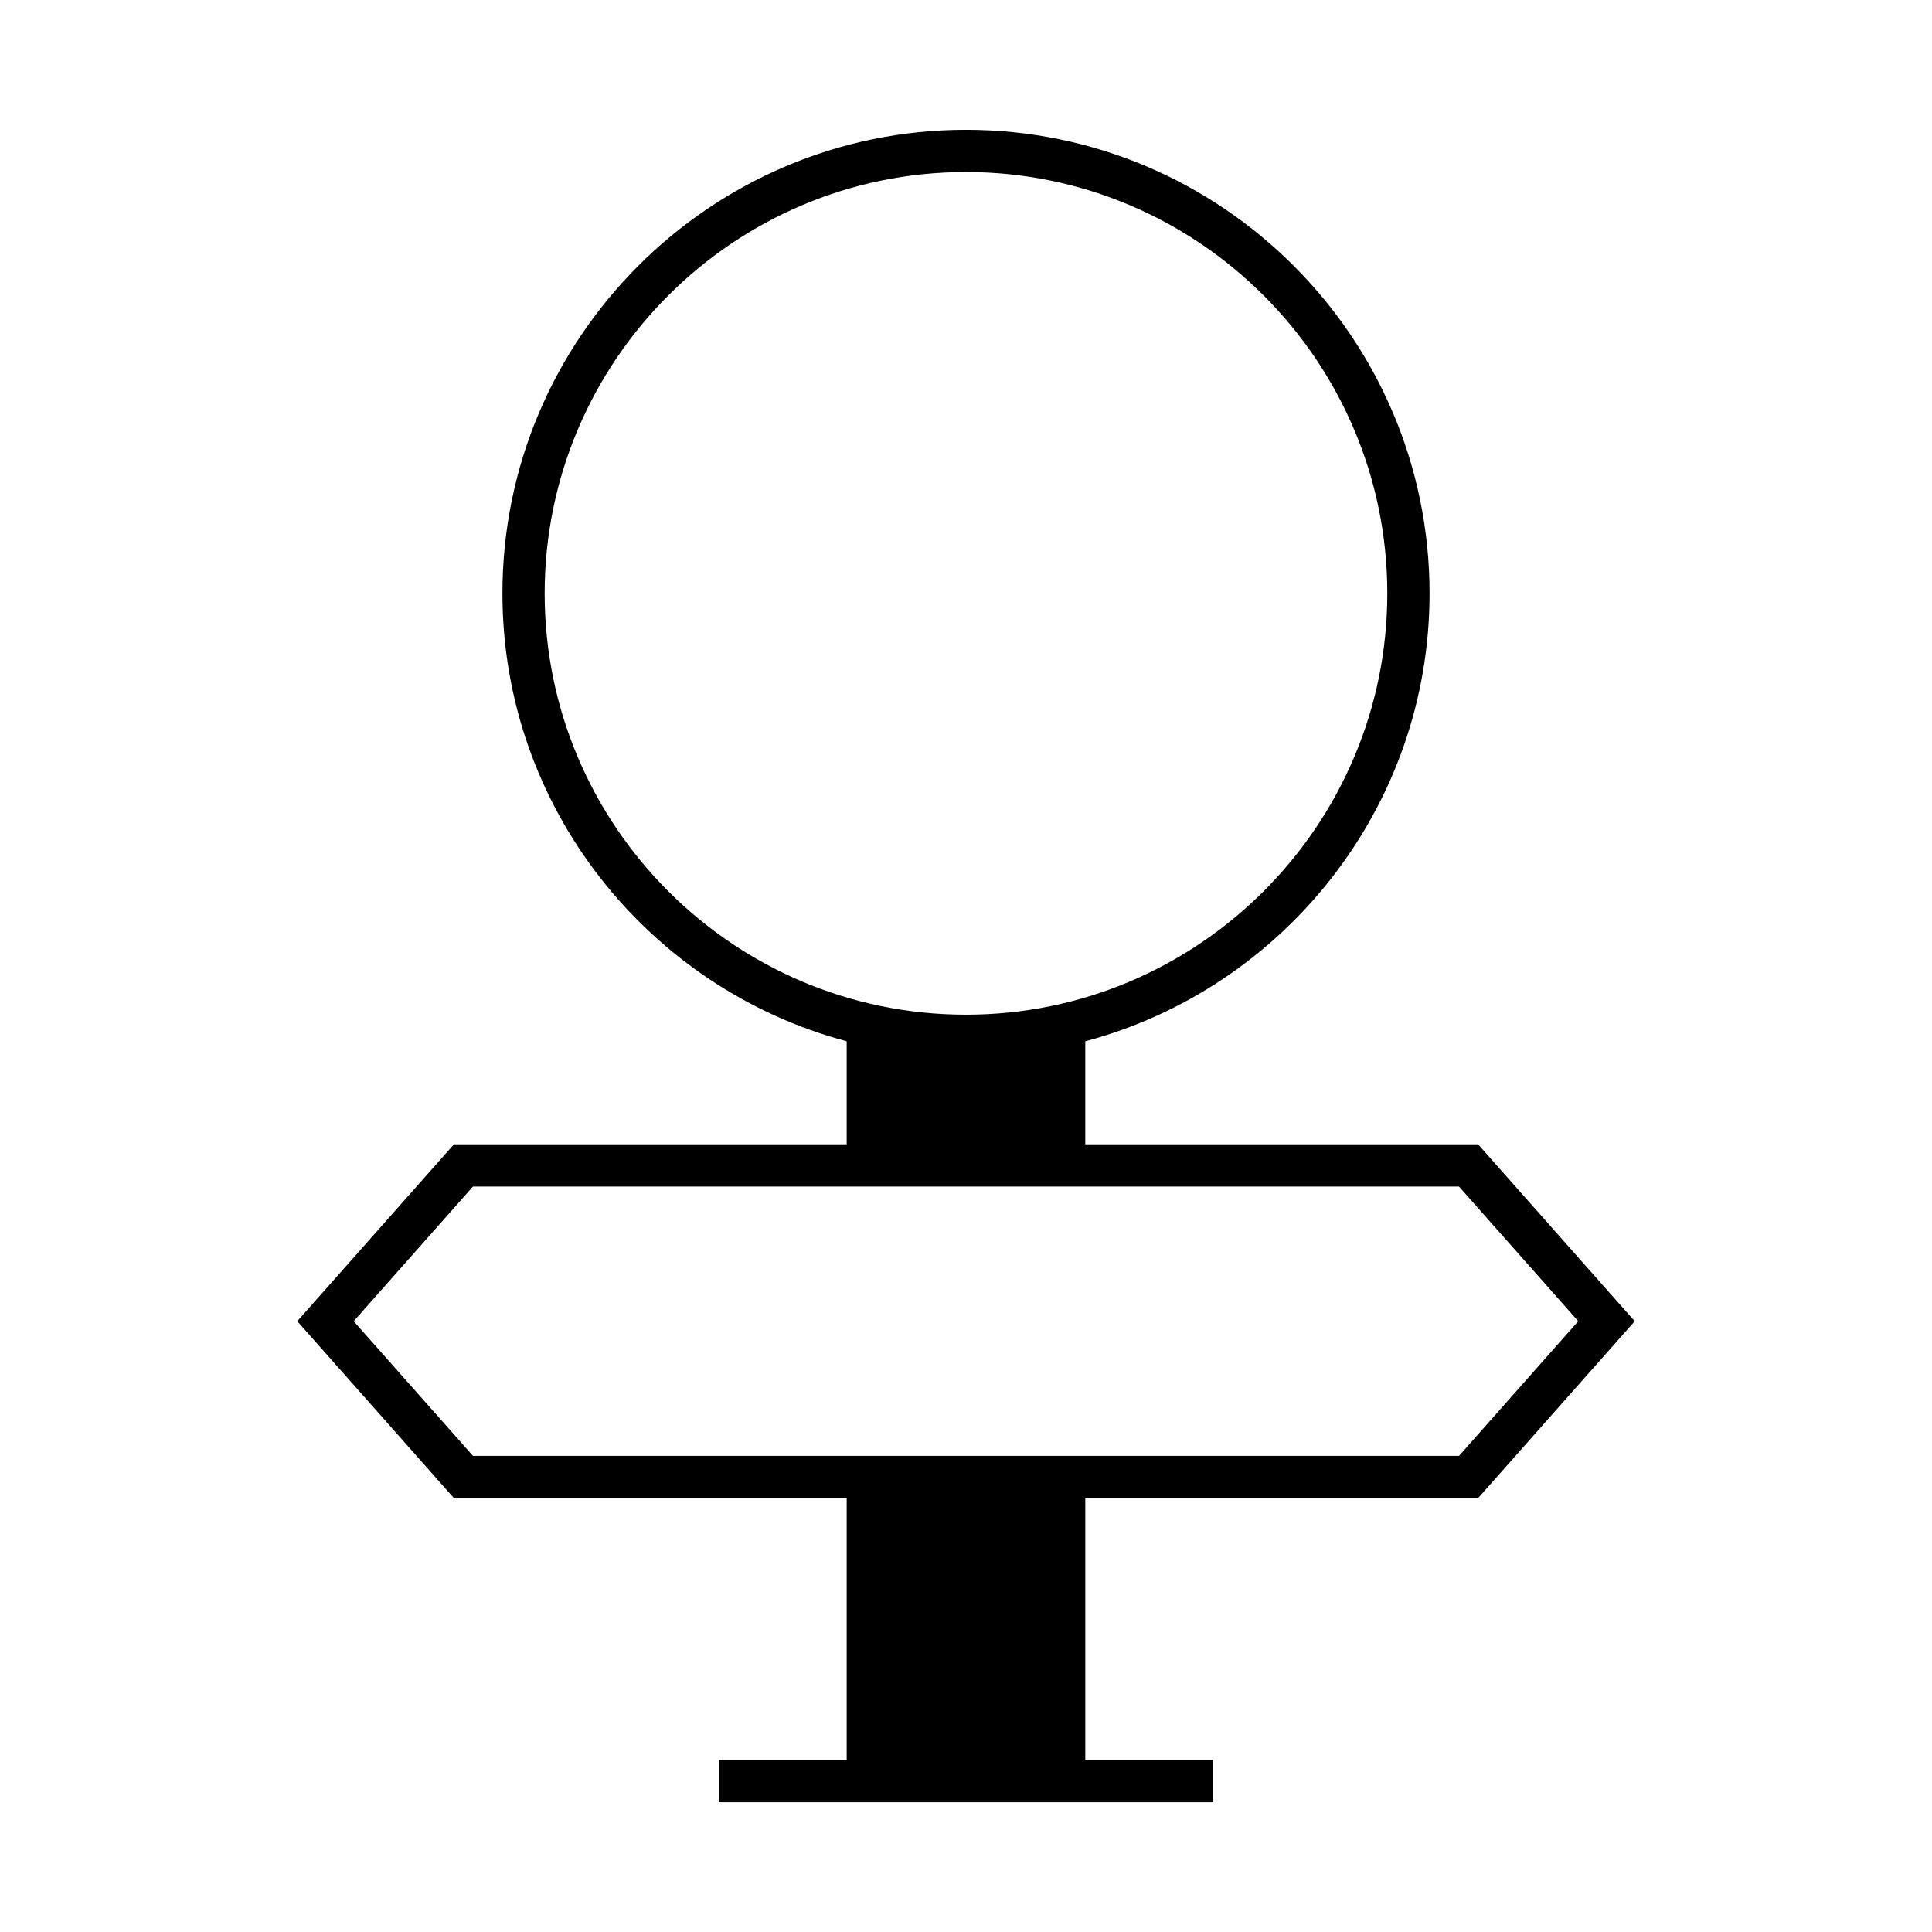 <?xml version="1.0" encoding="UTF-8"?>
<!-- Uploaded to: ICON Repo, www.iconrepo.com, Generator: ICON Repo Mixer Tools -->
<svg fill="#000000" width="800px" height="800px" version="1.1" viewBox="144 144 512 512" xmlns="http://www.w3.org/2000/svg">
 <path d="m431.61 447.25v-27.301c52.469-13.984 91.238-61.895 91.238-118.7 0-67.742-55.109-122.85-122.85-122.85-67.738 0-122.85 55.109-122.85 122.85 0 56.809 38.77 104.72 91.234 118.7v27.301h-104.08l-41.52 46.887 41.52 46.887h104.08v69.383l-33.871 0.004v11.195h130.98v-11.195h-33.879v-69.383h104.09l41.52-46.887-41.52-46.887zm-143.27-146c0-61.566 50.086-111.66 111.65-111.66s111.66 50.09 111.66 111.66-50.09 111.65-111.66 111.65-111.65-50.086-111.65-111.65zm242.31 228.58h-261.31l-31.602-35.691 31.602-35.691h261.31l31.602 35.691z"/>
</svg>